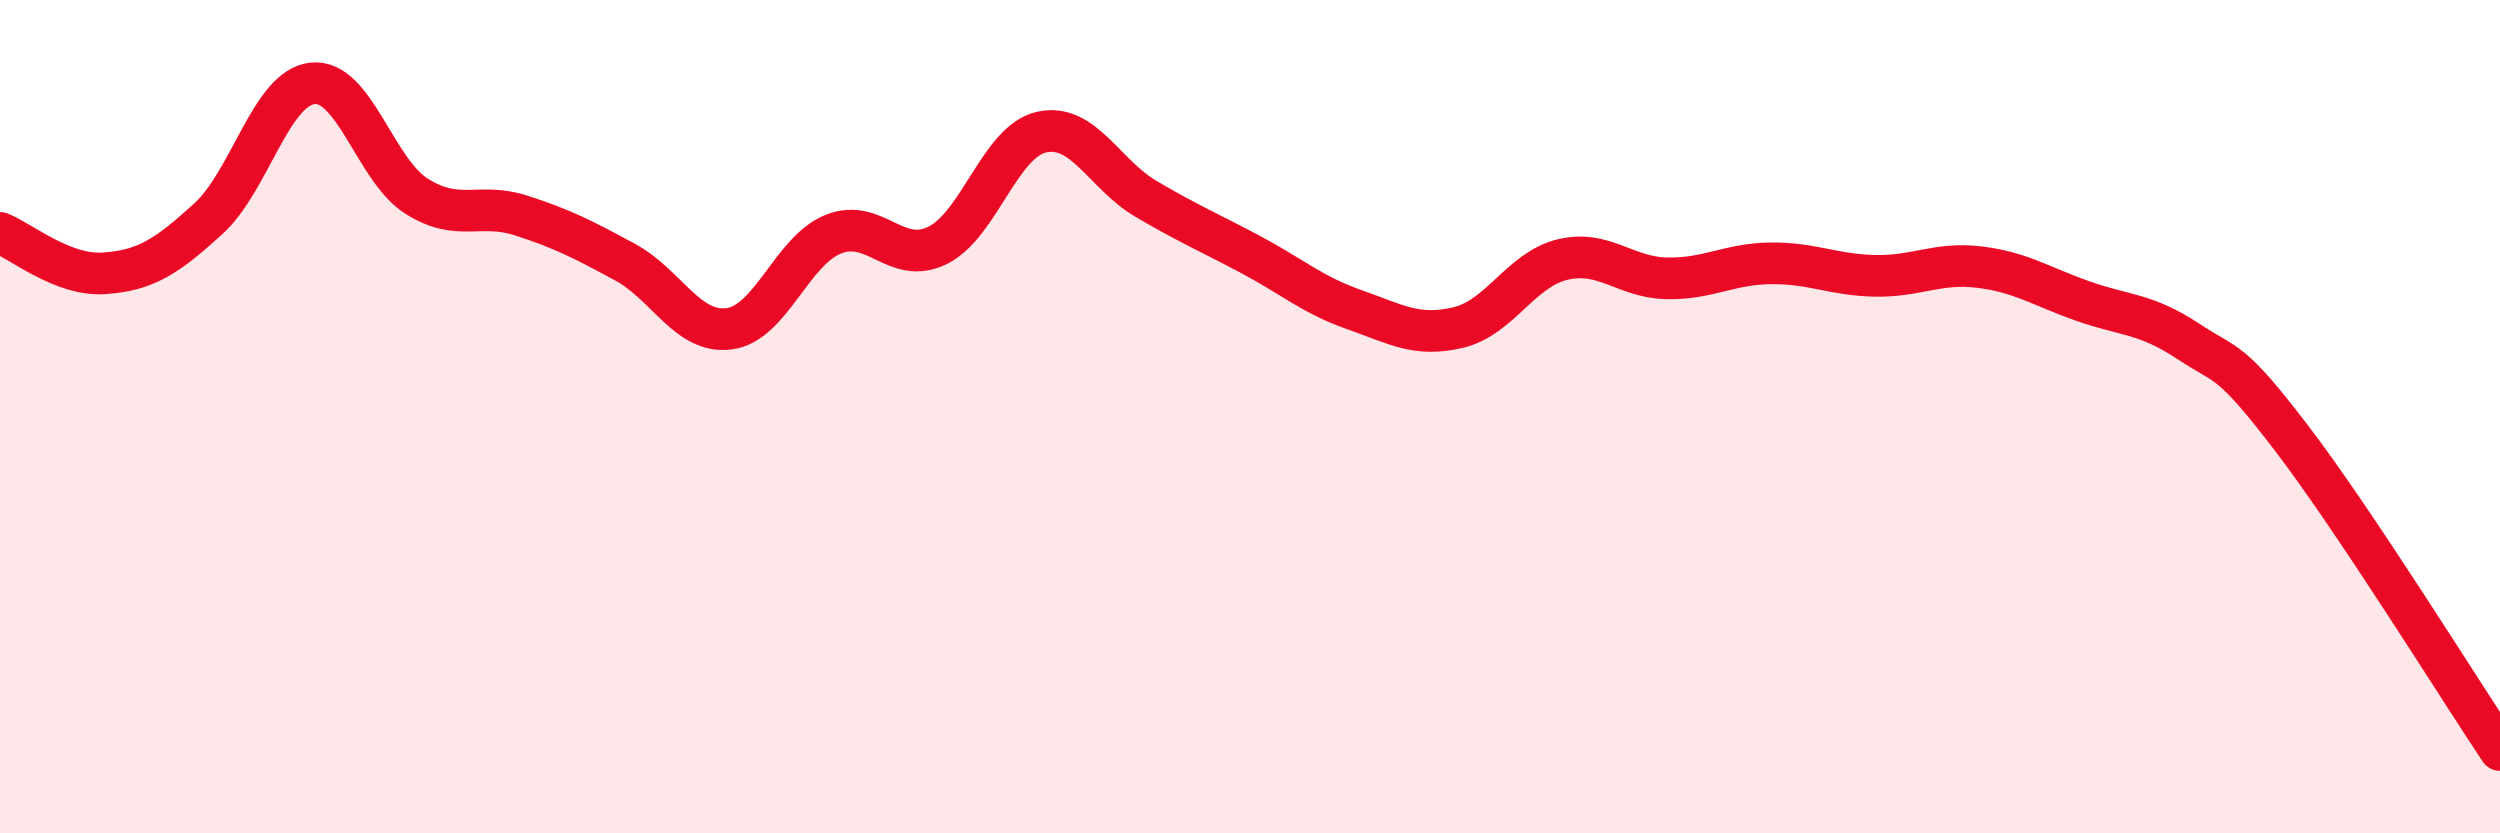 
    <svg width="60" height="20" viewBox="0 0 60 20" xmlns="http://www.w3.org/2000/svg">
      <path
        d="M 0,5.59 C 0.5,5.78 1.5,6.63 2.5,6.56 C 3.5,6.49 4,6.16 5,5.25 C 6,4.34 6.5,2.11 7.5,2 C 8.5,1.89 9,4.08 10,4.71 C 11,5.34 11.5,4.85 12.5,5.17 C 13.5,5.49 14,5.75 15,6.29 C 16,6.83 16.5,8.02 17.5,7.89 C 18.5,7.76 19,6.02 20,5.62 C 21,5.22 21.5,6.38 22.5,5.89 C 23.5,5.4 24,3.39 25,3.17 C 26,2.95 26.5,4.18 27.5,4.77 C 28.5,5.36 29,5.57 30,6.1 C 31,6.63 31.5,7.08 32.5,7.43 C 33.5,7.78 34,8.1 35,7.86 C 36,7.62 36.5,6.47 37.5,6.23 C 38.5,5.99 39,6.66 40,6.68 C 41,6.7 41.5,6.33 42.5,6.32 C 43.5,6.31 44,6.6 45,6.62 C 46,6.64 46.5,6.29 47.5,6.41 C 48.5,6.53 49,6.88 50,7.23 C 51,7.58 51.5,7.52 52.5,8.18 C 53.5,8.84 53.5,8.56 55,10.52 C 56.5,12.48 59,16.5 60,18L60 20L0 20Z"
        fill="#EB0A25"
        opacity="0.1"
        stroke-linecap="round"
        stroke-linejoin="round"
      />
      <path
        d="M 0,5.59 C 0.5,5.78 1.5,6.63 2.5,6.56 C 3.5,6.49 4,6.16 5,5.25 C 6,4.34 6.5,2.11 7.5,2 C 8.5,1.89 9,4.08 10,4.71 C 11,5.34 11.5,4.85 12.5,5.17 C 13.5,5.49 14,5.75 15,6.29 C 16,6.83 16.5,8.02 17.5,7.89 C 18.5,7.76 19,6.02 20,5.62 C 21,5.22 21.5,6.38 22.5,5.89 C 23.5,5.4 24,3.39 25,3.17 C 26,2.95 26.5,4.18 27.5,4.77 C 28.5,5.36 29,5.57 30,6.1 C 31,6.63 31.5,7.08 32.5,7.43 C 33.5,7.78 34,8.1 35,7.86 C 36,7.62 36.5,6.47 37.5,6.23 C 38.5,5.99 39,6.66 40,6.68 C 41,6.7 41.5,6.33 42.5,6.32 C 43.5,6.31 44,6.6 45,6.62 C 46,6.64 46.5,6.29 47.5,6.41 C 48.5,6.53 49,6.88 50,7.23 C 51,7.58 51.5,7.52 52.5,8.18 C 53.5,8.84 53.5,8.56 55,10.52 C 56.5,12.48 59,16.5 60,18"
        stroke="#EB0A25"
        stroke-width="1"
        fill="none"
        stroke-linecap="round"
        stroke-linejoin="round"
      />
    </svg>
  